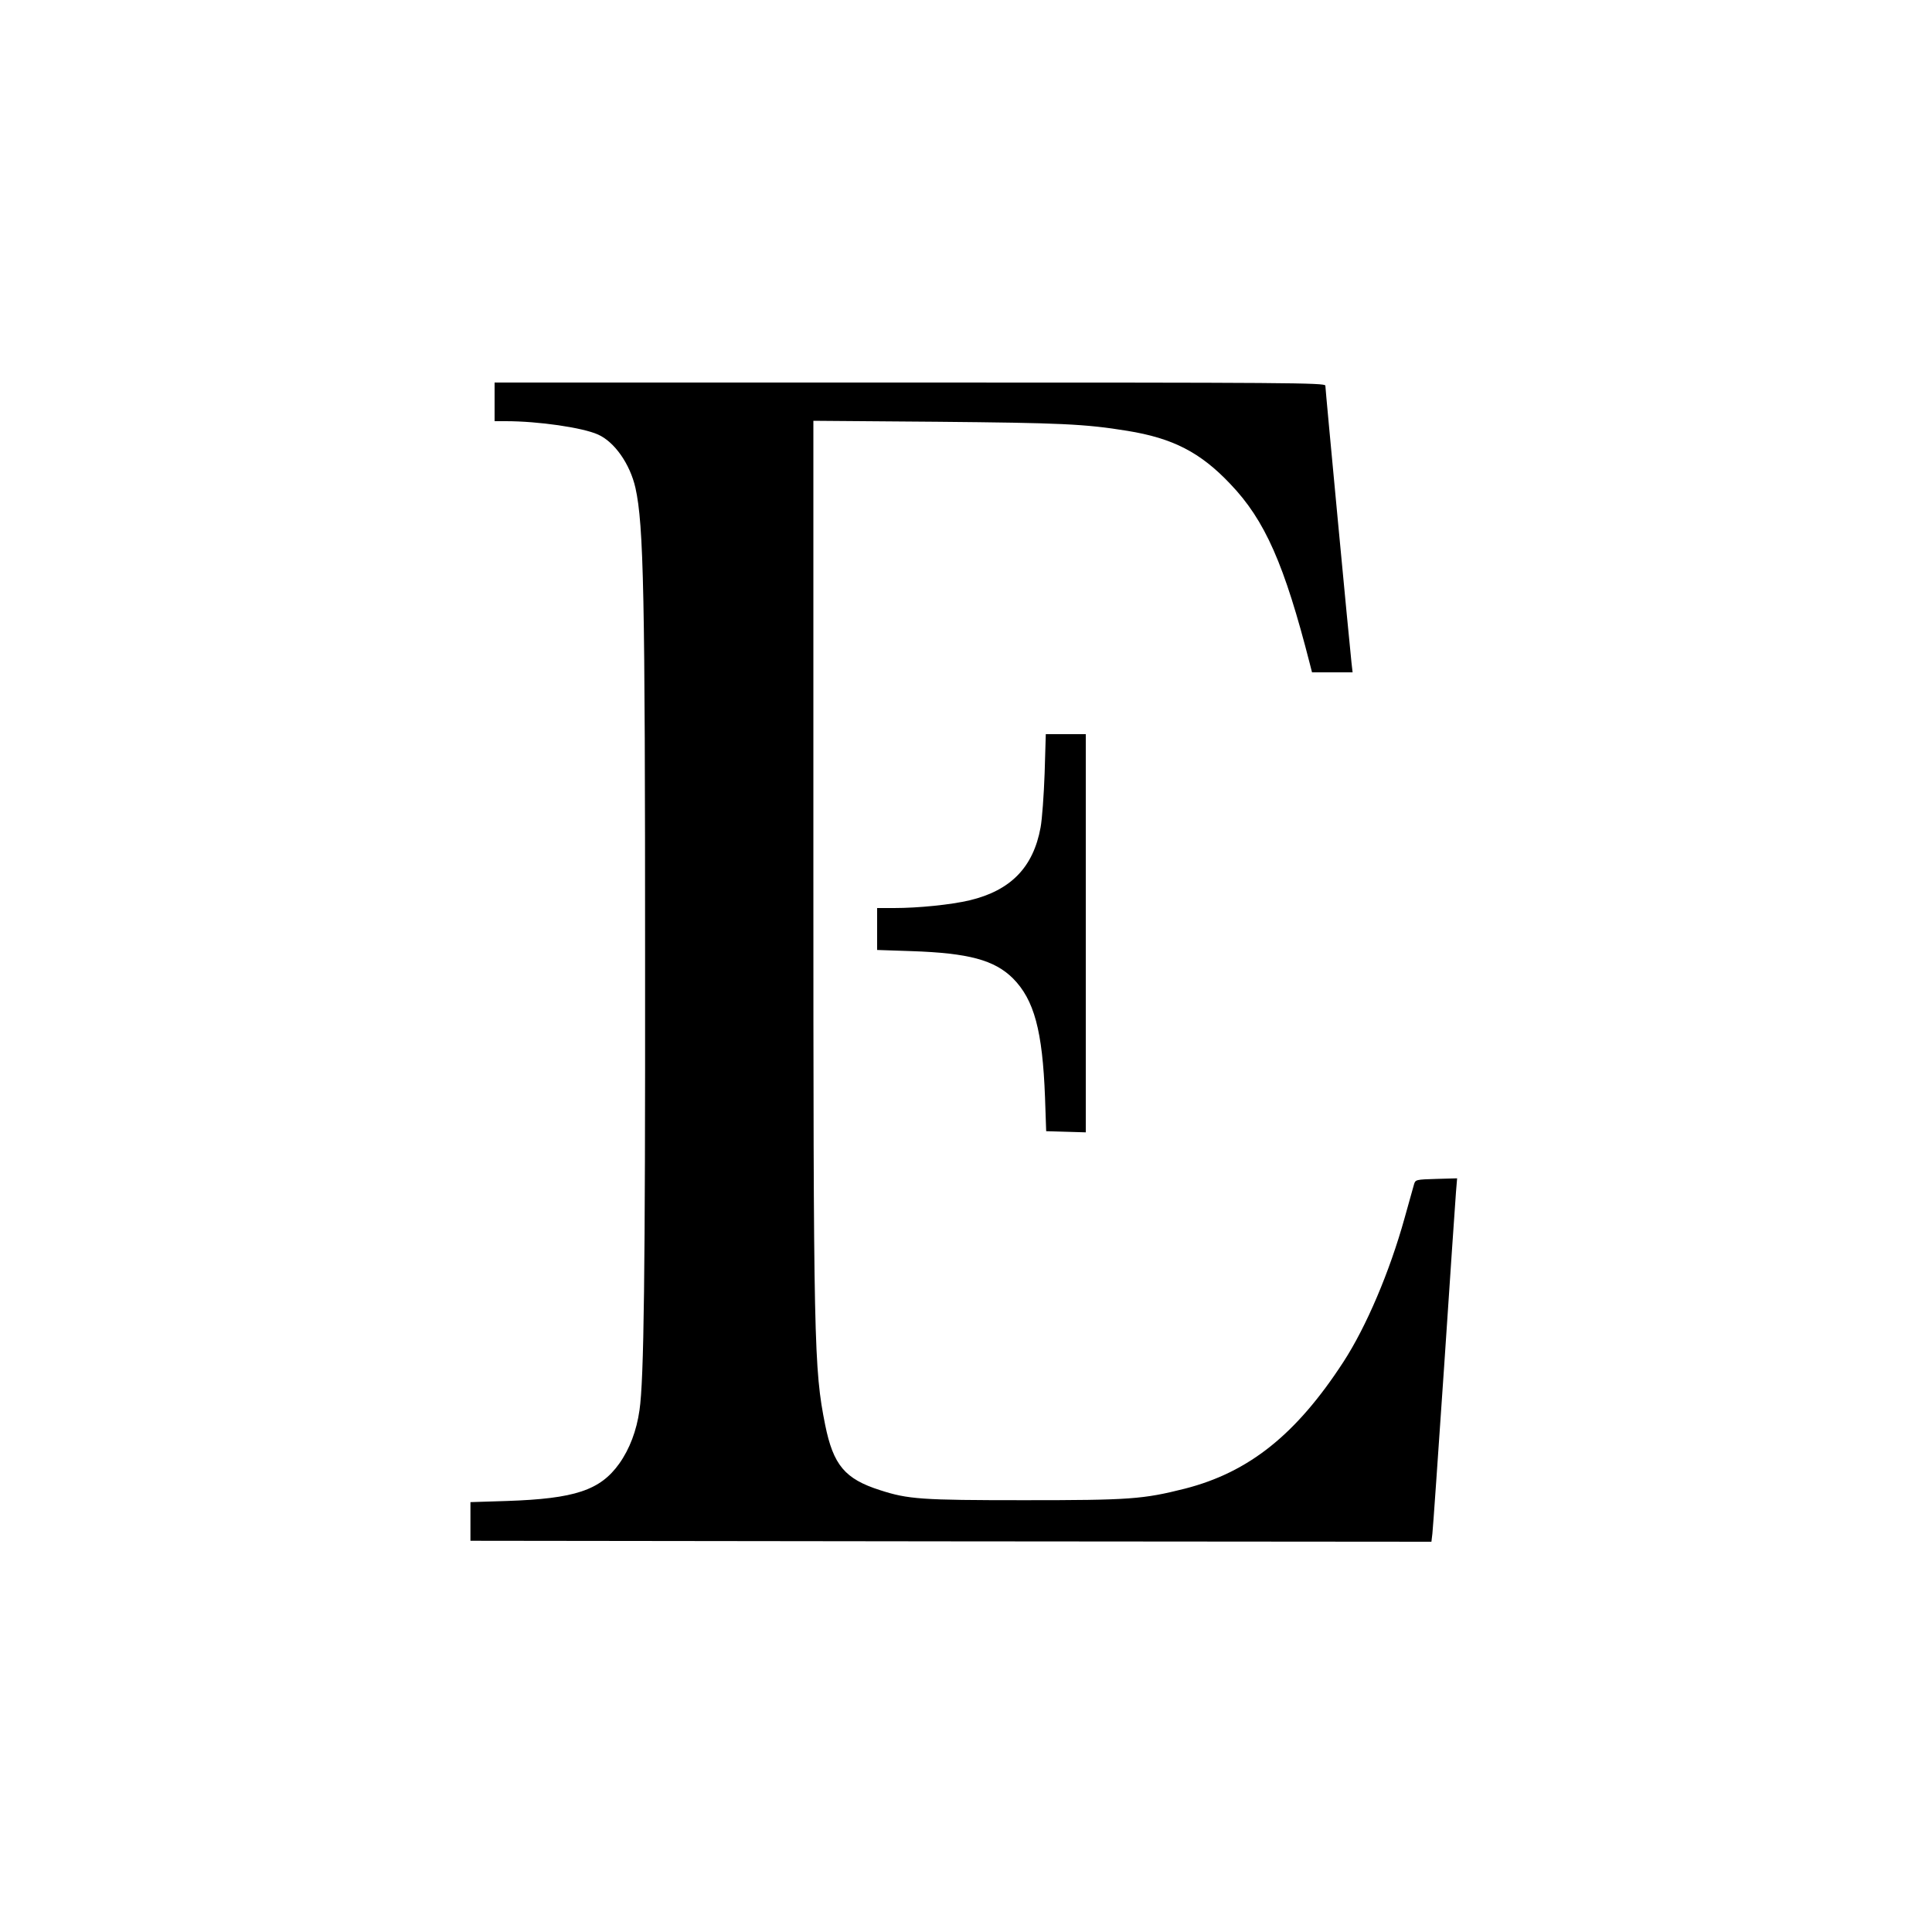 <?xml version="1.0" standalone="no"?>
<!DOCTYPE svg PUBLIC "-//W3C//DTD SVG 20010904//EN"
 "http://www.w3.org/TR/2001/REC-SVG-20010904/DTD/svg10.dtd">
<svg version="1.0" xmlns="http://www.w3.org/2000/svg"
 width="1000pt" height="1000pt" viewBox="0 0 1000 1000"
 preserveAspectRatio="xMidYMid meet">
<g transform="translate(0,1000) scale(0.1,-0.1)"
fill="#000000" stroke="none">
<path d="M2560 7920 l0 -100 58 0 c168 0 397 -33 477 -69 86 -38 166 -153 194
-276 43 -193 50 -554 50 -2450 1 -1621 -6 -2167 -29 -2324 -15 -106 -51 -201
-105 -277 -99 -138 -230 -181 -580 -193 l-190 -6 0 -100 0 -100 2487 -3 2487
-2 5 42 c3 24 30 414 61 868 30 454 58 858 61 898 l6 73 -107 -3 c-106 -3
-109 -4 -116 -28 -4 -14 -26 -92 -49 -175 -77 -277 -198 -562 -317 -745 -244
-375 -488 -570 -819 -655 -218 -55 -286 -60 -834 -60 -532 0 -600 5 -745 52
-182 58 -242 130 -284 338 -58 291 -61 411 -61 2919 l0 2278 638 -5 c641 -6
766 -11 987 -47 235 -38 378 -111 533 -275 180 -188 280 -416 412 -932 l11
-43 105 0 105 0 -6 53 c-9 79 -135 1413 -135 1431 0 15 -197 16 -2150 16
l-2150 0 0 -100z"/>
<path d="M5407 5998 c-4 -112 -13 -238 -21 -281 -38 -207 -155 -326 -367 -377
-98 -23 -266 -40 -391 -40 l-88 0 0 -108 0 -109 178 -6 c296 -10 429 -46 525
-141 110 -111 153 -271 166 -616 l6 -175 103 -3 102 -3 0 1031 0 1030 -104 0
-103 0 -6 -202z"/>
</g>
</svg>
